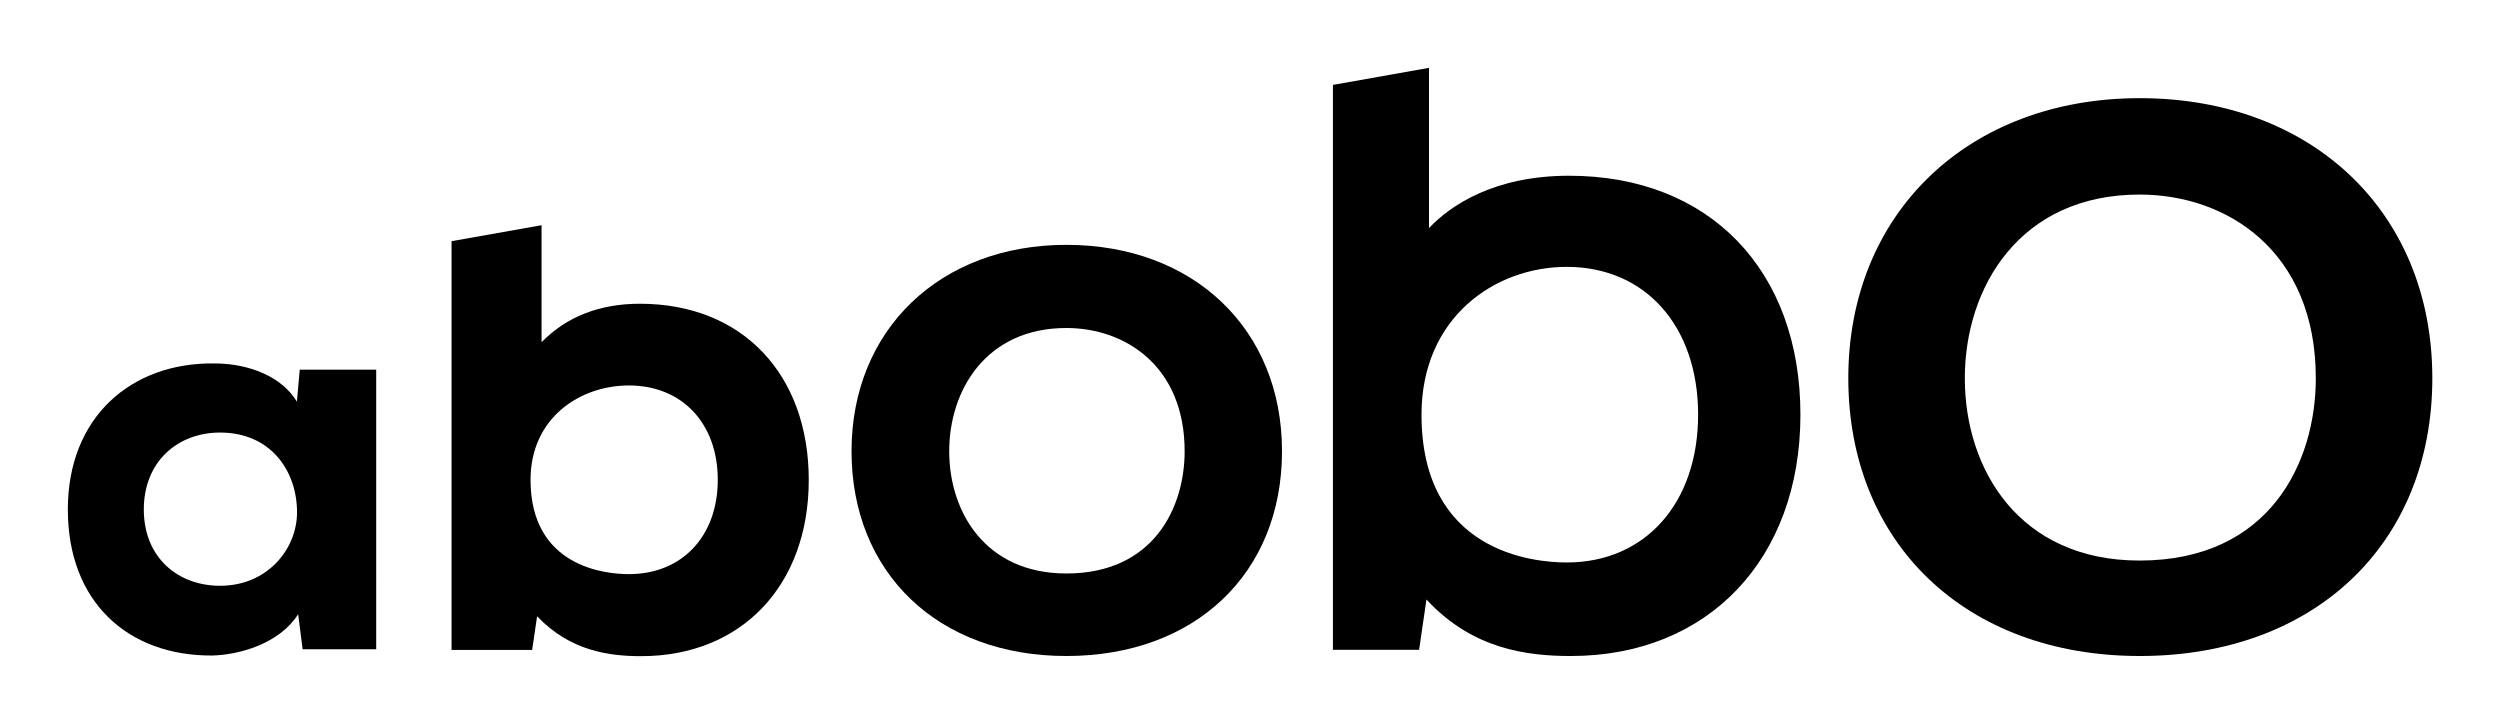 <?xml version="1.0" encoding="UTF-8"?><svg id="a" xmlns="http://www.w3.org/2000/svg" viewBox="0 0 156.63 45.35"><path d="M66.81,15.34c-7.92,0-13.46,5.32-13.46,12.93s5.41,12.83,13.46,12.83,13.51-5.16,13.51-12.83-5.56-12.93-13.51-12.93Zm0,20.59c-5.07,0-7.34-3.85-7.34-7.66s2.3-7.72,7.34-7.72c3.69,0,7.41,2.39,7.41,7.72,0,3.53-1.94,7.66-7.41,7.66Z"/><path d="M134.06,6.15c-10.75,0-18.26,7.21-18.26,17.54s7.34,17.41,18.26,17.41,18.33-7,18.33-17.41-7.54-17.54-18.33-17.54Zm-.01,28.97c-7.56,0-10.95-5.73-10.95-11.42s3.43-11.51,10.95-11.51c5.5,0,11.04,3.56,11.04,11.51,0,5.27-2.89,11.42-11.04,11.42Z"/><path d="M98.3,11.01c-4.74,0-7.47,1.9-8.77,3.28V4.25l-6.02,1.07V40.71h5.4l.46-3.15c2.88,3.12,6.31,3.54,9.05,3.54,8.6,0,14.38-6.08,14.38-15.12s-5.69-14.97-14.49-14.97Zm-.14,24.23c-2.14,0-9.1-.67-9.1-9.26,0-6.08,4.58-9.26,9.1-9.26,4.93,0,8.23,3.72,8.23,9.26s-3.31,9.26-8.23,9.26Z"/><path d="M40.08,19.03c-2.52,0-4.6,.82-6.15,2.41v-7.33l-5.64,1v25.61h5.05l.31-2.11c2.09,2.2,4.56,2.5,6.52,2.5,6.28,0,10.5-4.43,10.5-11.04s-4.15-11.04-10.58-11.04Zm-.68,16.94c-1.45,0-6.16-.43-6.16-5.91,0-3.88,3.1-5.91,6.16-5.91,3.33,0,5.57,2.37,5.57,5.91s-2.24,5.91-5.57,5.91Z"/><path d="M18.61,25.18c-.92-1.56-2.98-2.41-5.18-2.41-5.18-.07-9.18,3.33-9.18,9.15s3.79,9.18,9.04,9.15c1.7-.04,4.22-.74,5.39-2.59l.28,2.2h4.61V23.16h-4.79l-.18,2.02Zm-4.82,11.52c-2.65,0-4.78-1.77-4.78-4.78s2.13-4.82,4.78-4.82c3.16,0,4.82,2.39,4.82,5,0,2.28-1.84,4.6-4.82,4.6Z"/></svg>